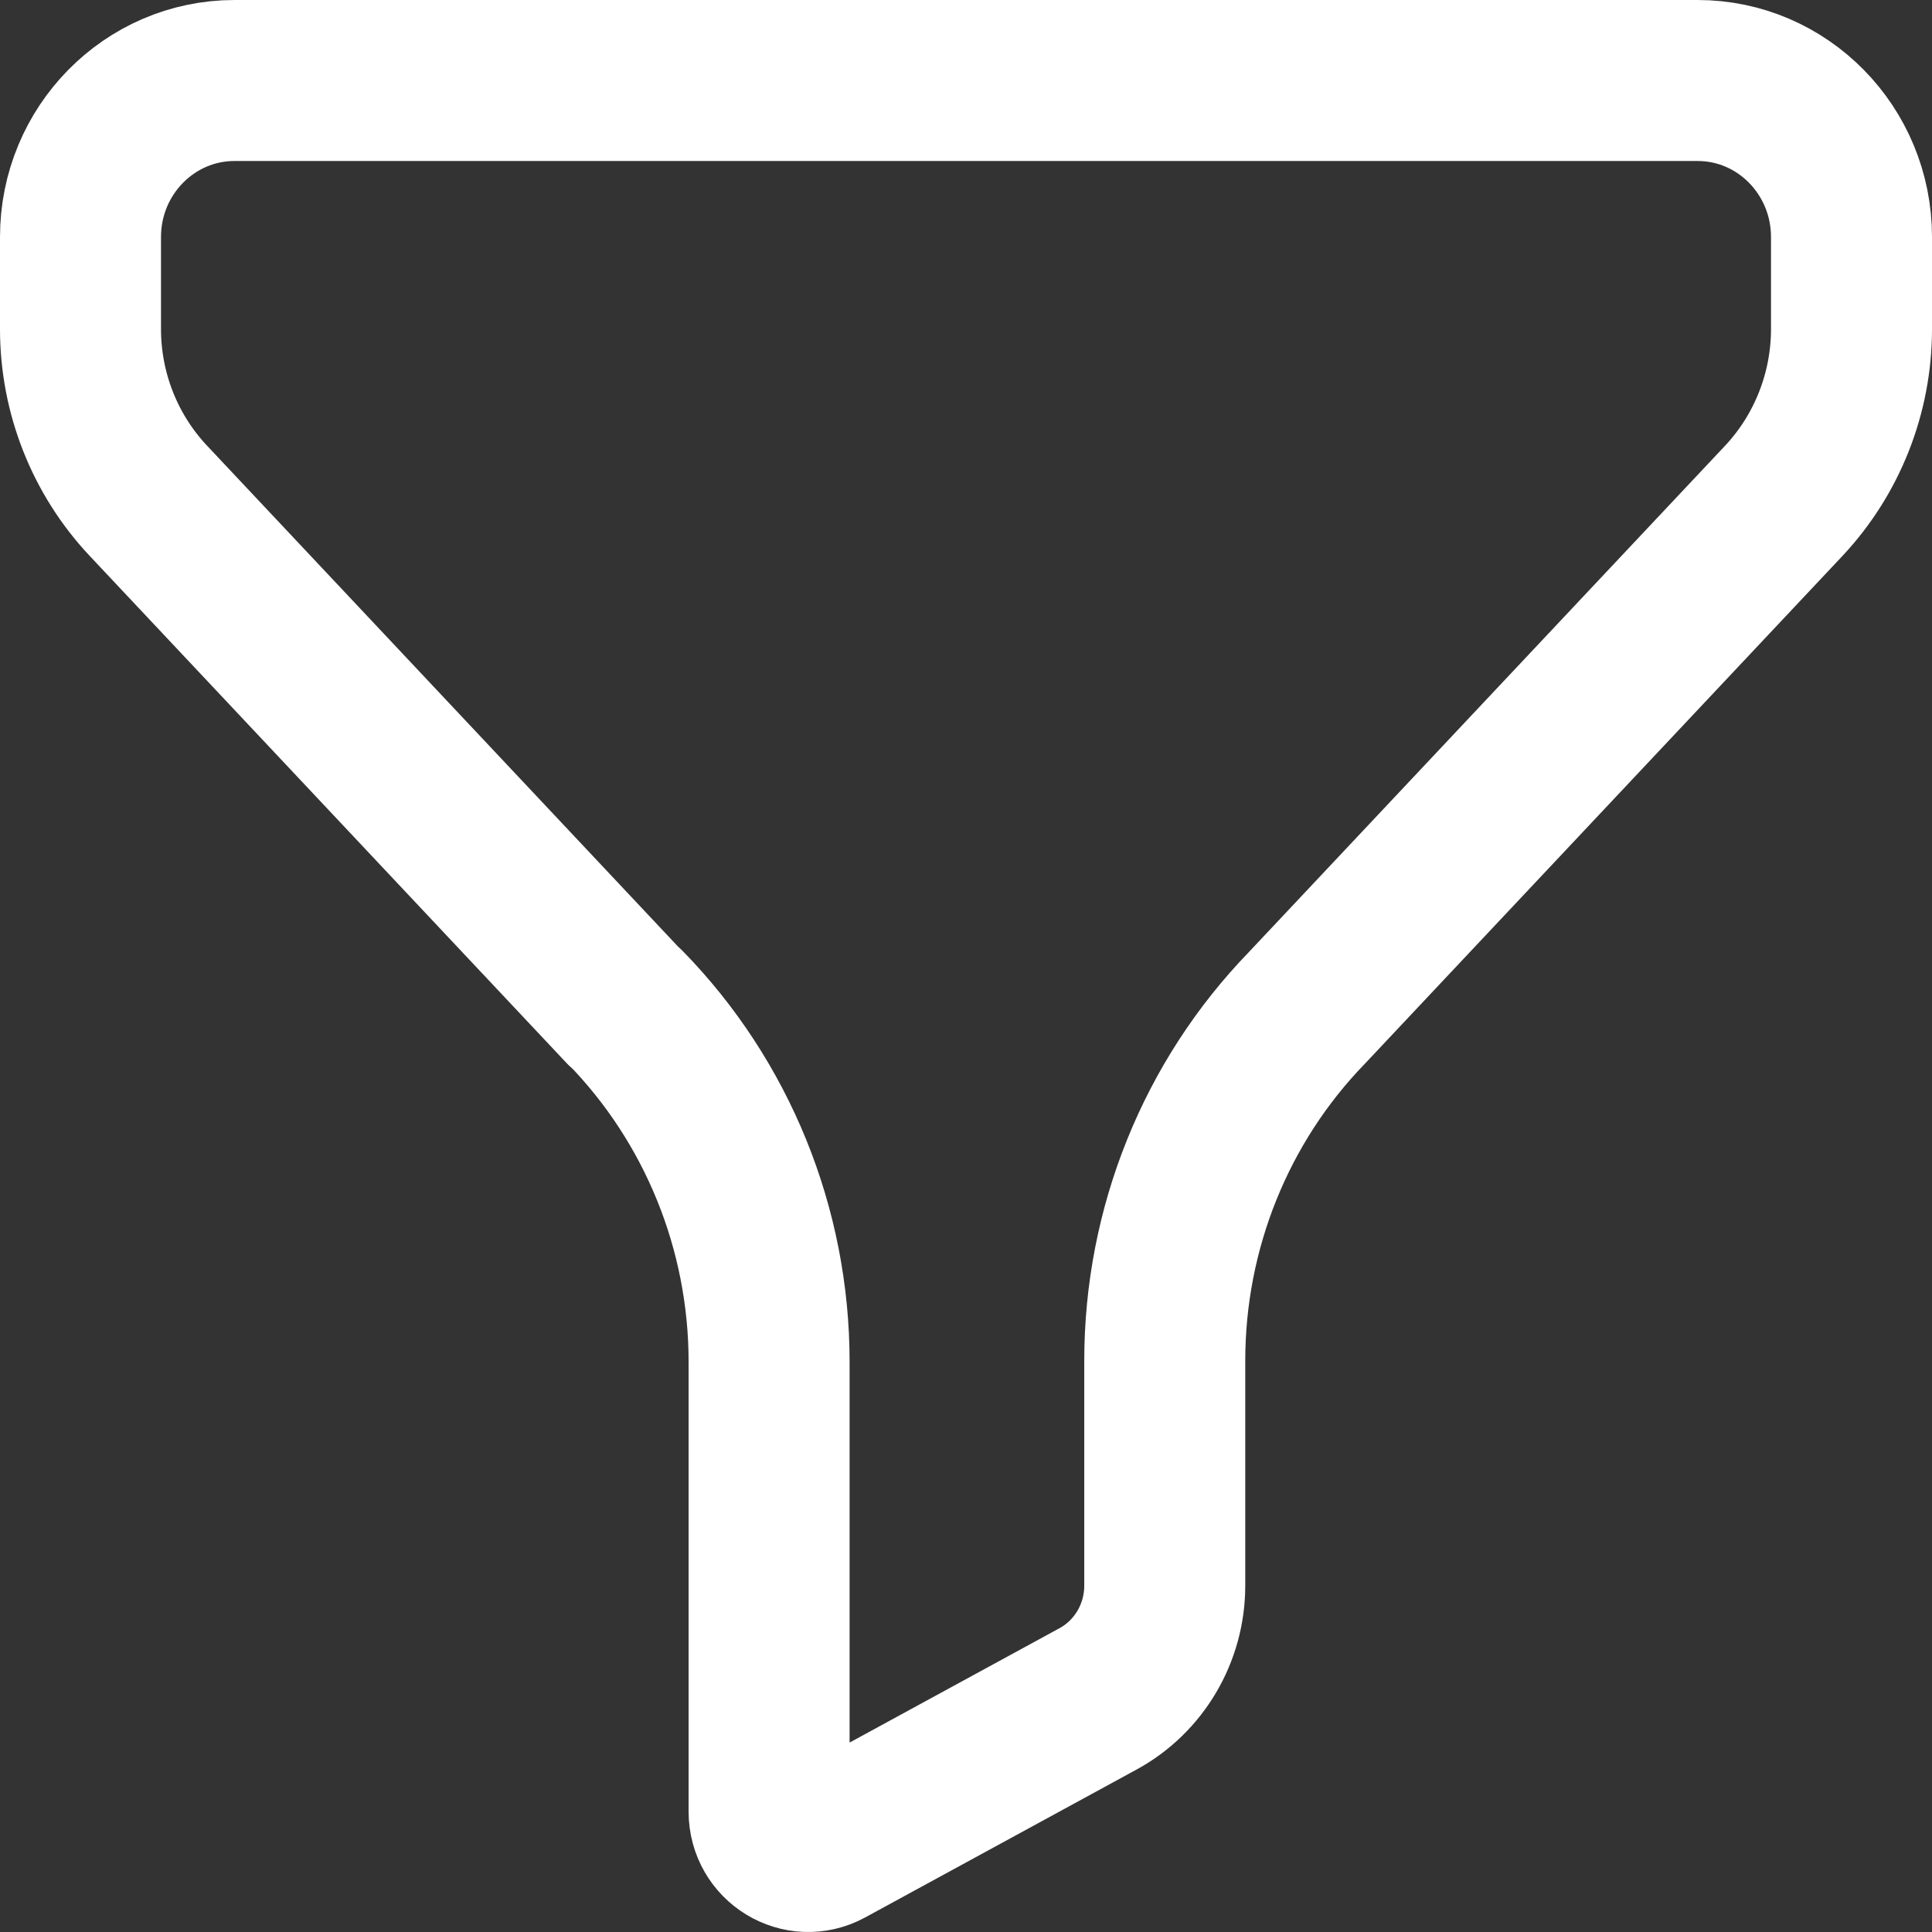<?xml version="1.0" encoding="UTF-8"?> <svg xmlns="http://www.w3.org/2000/svg" width="24" height="24" viewBox="0 0 24 24" fill="none"><rect x="0" y="0" width="24" height="24" fill="#333333" stroke="none"/><path fill-rule="evenodd" clip-rule="evenodd" d="M2.913 1C1.857 1 1 1.871 1 2.944V4.088C1 4.882 1.302 5.646 1.843 6.221L7.765 12.519L7.768 12.515C8.911 13.685 9.554 15.268 9.554 16.917V22.505C9.554 22.879 9.945 23.117 10.269 22.941L13.642 21.103C14.151 20.825 14.469 20.285 14.469 19.698V16.903C14.469 15.262 15.103 13.687 16.236 12.519L22.159 6.221C22.698 5.646 23 4.882 23 4.088V2.944C23 1.871 22.144 1 21.088 1H2.913Z" stroke="white" stroke-width="2" stroke-linecap="round" stroke-linejoin="round"></path></svg> 